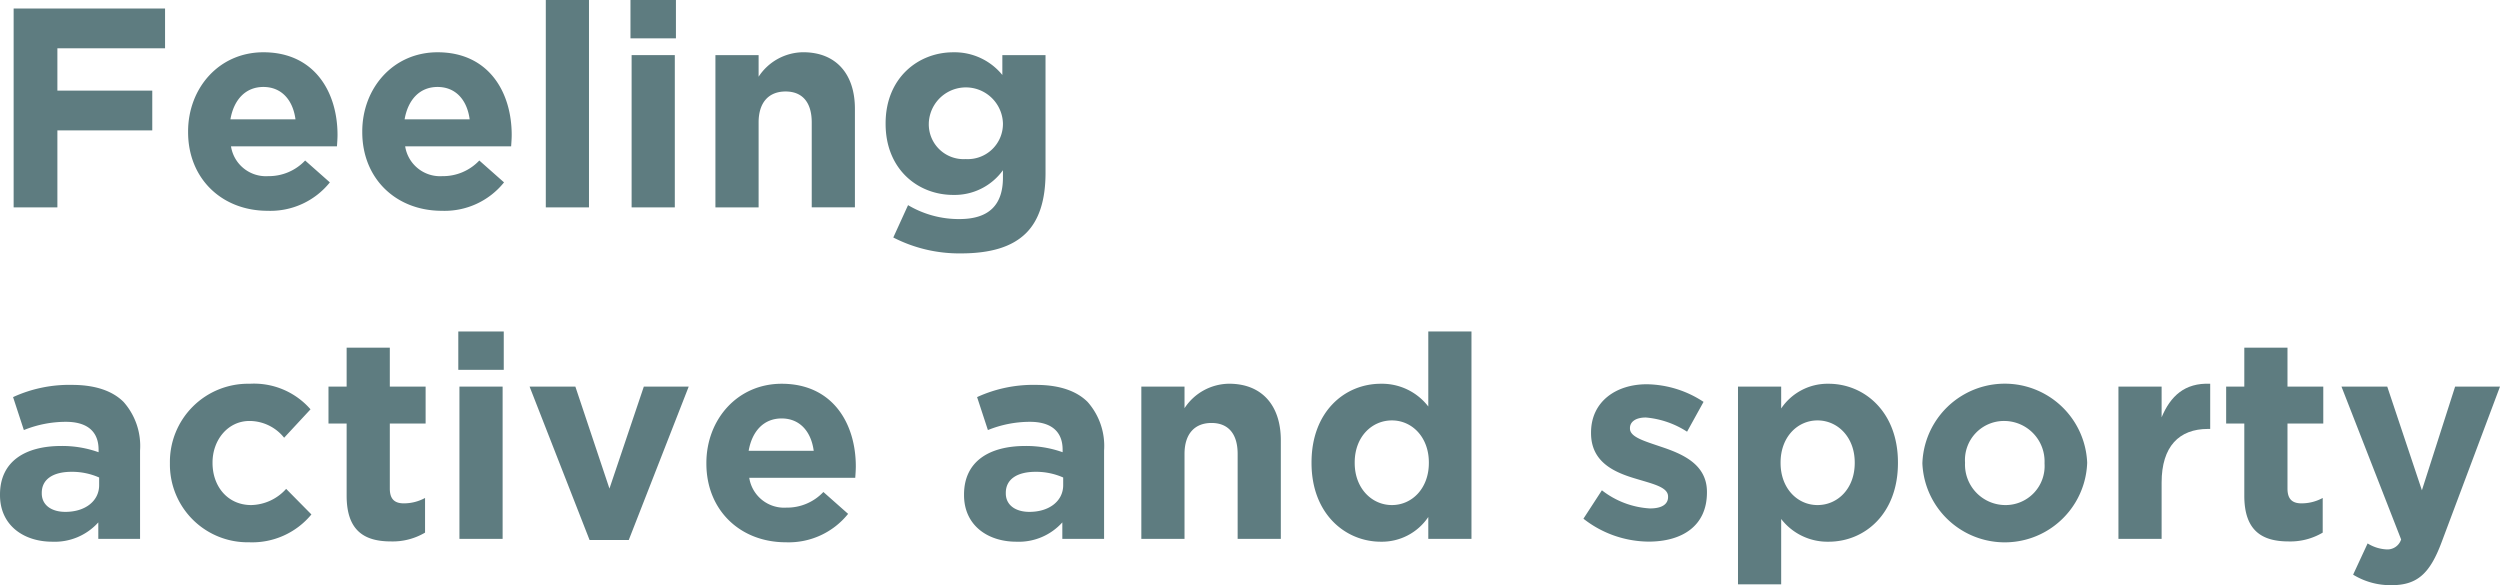 <svg xmlns="http://www.w3.org/2000/svg" width="316.757" height="74.144" viewBox="0 0 316.757 74.144"><defs><style>.cls-1{fill:#5e7c80;}</style></defs><g id="レイヤー_2" data-name="レイヤー 2"><g id="デザイン"><path class="cls-1" d="M1.728,1.079H20.913v5.04H7.271v5.363H19.293v5.039H7.271v9.755H1.728Z"/><path class="cls-1" d="M23.832,16.737v-.072c0-5.507,3.923-10.042,9.539-10.042,6.442,0,9.394,5,9.394,10.475,0,.431-.036.935-.072,1.439H29.267a4.475,4.475,0,0,0,4.715,3.78,6.323,6.323,0,0,0,4.68-1.98l3.131,2.771a9.645,9.645,0,0,1-7.883,3.6C28.115,26.708,23.832,22.641,23.832,16.737Zm13.606-1.619c-.324-2.448-1.764-4.1-4.067-4.1-2.268,0-3.744,1.619-4.176,4.1Z"/><path class="cls-1" d="M45.9,16.737v-.072c0-5.507,3.924-10.042,9.539-10.042,6.443,0,9.395,5,9.395,10.475,0,.431-.036.935-.072,1.439H51.335a4.475,4.475,0,0,0,4.715,3.78,6.32,6.32,0,0,0,4.679-1.98l3.132,2.771a9.645,9.645,0,0,1-7.883,3.6C50.183,26.708,45.9,22.641,45.9,16.737Zm13.607-1.619c-.324-2.448-1.764-4.1-4.068-4.1-2.268,0-3.743,1.619-4.175,4.1Z"/><path class="cls-1" d="M69.155,0h5.471V26.276H69.155Z"/><path class="cls-1" d="M79.883,0h5.759V4.859H79.883Zm.144,6.983H85.5V26.276H80.027Z"/><path class="cls-1" d="M90.646,6.983h5.472V9.719a6.825,6.825,0,0,1,5.651-3.1c4.14,0,6.551,2.735,6.551,7.163v12.49h-5.471V15.514c0-2.592-1.224-3.923-3.312-3.923s-3.419,1.331-3.419,3.923V26.276H90.646Z"/><path class="cls-1" d="M113.182,30.092l1.871-4.1a12.591,12.591,0,0,0,6.515,1.764c3.744,0,5.508-1.8,5.508-5.255v-.935a7.548,7.548,0,0,1-6.3,3.13c-4.5,0-8.567-3.275-8.567-9v-.071c0-5.76,4.139-9,8.567-9A7.811,7.811,0,0,1,127,9.5V6.983h5.471V21.921c0,3.455-.828,5.975-2.448,7.595-1.8,1.8-4.571,2.591-8.315,2.591A18.3,18.3,0,0,1,113.182,30.092Zm13.894-14.4v-.071a4.7,4.7,0,0,0-9.395,0v.071a4.408,4.408,0,0,0,4.679,4.464A4.459,4.459,0,0,0,127.076,15.693Z"/><path class="cls-1" d="M0,62.733v-.072c0-4.211,3.2-6.155,7.775-6.155a13.7,13.7,0,0,1,4.715.792v-.324c0-2.268-1.4-3.528-4.139-3.528A14.214,14.214,0,0,0,3.023,54.49L1.656,50.314a17.032,17.032,0,0,1,7.487-1.547c2.987,0,5.147.792,6.515,2.16a8.406,8.406,0,0,1,2.088,6.155V68.276H12.455V66.188a7.416,7.416,0,0,1-5.832,2.448C2.988,68.636,0,66.549,0,62.733Zm12.562-1.259V60.5a8.48,8.48,0,0,0-3.491-.72c-2.34,0-3.779.937-3.779,2.664v.072c0,1.476,1.223,2.339,2.987,2.339C10.834,64.856,12.562,63.453,12.562,61.474Z"/><path class="cls-1" d="M21.528,58.737v-.072A9.9,9.9,0,0,1,31.643,48.623a9.488,9.488,0,0,1,7.7,3.239L36,55.462a5.637,5.637,0,0,0-4.392-2.124c-2.735,0-4.679,2.412-4.679,5.256v.071c0,2.952,1.908,5.328,4.9,5.328a6.112,6.112,0,0,0,4.427-2.052l3.2,3.24a9.719,9.719,0,0,1-7.883,3.527A9.851,9.851,0,0,1,21.528,58.737Z"/><path class="cls-1" d="M43.92,62.806V53.662h-2.3V48.983h2.3V44.052h5.471v4.931h4.536v4.679H49.391v8.243c0,1.26.54,1.871,1.764,1.871a5.572,5.572,0,0,0,2.7-.683v4.391A8.052,8.052,0,0,1,49.535,68.6C46.188,68.6,43.92,67.269,43.92,62.806Z"/><path class="cls-1" d="M58.068,42h5.759v4.859H58.068Zm.144,6.983h5.471V68.276H58.212Z"/><path class="cls-1" d="M67.1,48.983h5.8l4.319,12.922,4.356-12.922h5.687L79.666,68.421H74.7Z"/><path class="cls-1" d="M89.5,58.737v-.072c0-5.507,3.924-10.042,9.539-10.042,6.443,0,9.395,5,9.395,10.475,0,.431-.036.935-.072,1.439H94.931a4.474,4.474,0,0,0,4.715,3.78,6.321,6.321,0,0,0,4.679-1.98l3.132,2.771a9.647,9.647,0,0,1-7.883,3.6C93.779,68.708,89.5,64.641,89.5,58.737ZM103.1,57.118c-.325-2.448-1.764-4.1-4.068-4.1-2.268,0-3.743,1.619-4.176,4.1Z"/><path class="cls-1" d="M122.146,62.733v-.072c0-4.211,3.2-6.155,7.775-6.155a13.711,13.711,0,0,1,4.716.792v-.324c0-2.268-1.4-3.528-4.139-3.528a14.214,14.214,0,0,0-5.328,1.044L123.8,50.314a17.038,17.038,0,0,1,7.487-1.547c2.988,0,5.148.792,6.516,2.16a8.41,8.41,0,0,1,2.087,6.155V68.276H134.6V66.188a7.415,7.415,0,0,1-5.831,2.448C125.134,68.636,122.146,66.549,122.146,62.733Zm12.563-1.259V60.5a8.485,8.485,0,0,0-3.492-.72c-2.34,0-3.779.937-3.779,2.664v.072c0,1.476,1.224,2.339,2.987,2.339C132.981,64.856,134.709,63.453,134.709,61.474Z"/><path class="cls-1" d="M144.61,48.983h5.472v2.736a6.823,6.823,0,0,1,5.651-3.1c4.14,0,6.551,2.735,6.551,7.163v12.49h-5.471V57.514c0-2.592-1.224-3.923-3.312-3.923s-3.419,1.331-3.419,3.923V68.276H144.61Z"/><path class="cls-1" d="M166.174,58.665v-.071c0-6.444,4.211-9.971,8.783-9.971a7.407,7.407,0,0,1,6.011,2.88V42h5.471V68.276h-5.471V65.505a7.085,7.085,0,0,1-6.011,3.131C170.457,68.636,166.174,65.108,166.174,58.665Zm14.866,0v-.071c0-3.2-2.124-5.327-4.68-5.327s-4.715,2.087-4.715,5.327v.071c0,3.2,2.16,5.328,4.715,5.328S181.04,61.869,181.04,58.665Z"/><path class="cls-1" d="M200.625,65.721l2.34-3.6a10.91,10.91,0,0,0,6.083,2.3c1.584,0,2.3-.576,2.3-1.44v-.072c0-1.187-1.872-1.584-4-2.231-2.7-.792-5.759-2.052-5.759-5.8v-.073c0-3.922,3.168-6.119,7.055-6.119a13.347,13.347,0,0,1,7.2,2.233l-2.088,3.779a11.444,11.444,0,0,0-5.22-1.8c-1.332,0-2.015.576-2.015,1.332v.072c0,1.08,1.835,1.584,3.923,2.3,2.7.9,5.831,2.2,5.831,5.723v.072c0,4.283-3.2,6.227-7.379,6.227A13.521,13.521,0,0,1,200.625,65.721Z"/><path class="cls-1" d="M220.209,48.983h5.471v2.772a7.083,7.083,0,0,1,6.011-3.132c4.5,0,8.784,3.527,8.784,9.971v.071c0,6.443-4.212,9.971-8.784,9.971a7.409,7.409,0,0,1-6.011-2.879v8.279h-5.471ZM235,58.665v-.071c0-3.2-2.16-5.327-4.715-5.327s-4.68,2.123-4.68,5.327v.071c0,3.2,2.124,5.328,4.68,5.328S235,61.905,235,58.665Z"/><path class="cls-1" d="M243.572,58.737v-.072a10.448,10.448,0,0,1,20.878-.071v.071a10.448,10.448,0,0,1-20.878.072Zm15.478,0v-.072a5.126,5.126,0,0,0-5.075-5.327,4.943,4.943,0,0,0-5,5.256v.071a5.126,5.126,0,0,0,5.075,5.328A4.943,4.943,0,0,0,259.05,58.737Z"/><path class="cls-1" d="M268.412,48.983h5.471V52.87c1.116-2.664,2.915-4.391,6.155-4.247v5.724h-.288c-3.635,0-5.867,2.2-5.867,6.8v7.127h-5.471Z"/><path class="cls-1" d="M284.359,62.806V53.662h-2.3V48.983h2.3V44.052h5.472v4.931h4.535v4.679h-4.535v8.243c0,1.26.54,1.871,1.763,1.871a5.576,5.576,0,0,0,2.7-.683v4.391a8.054,8.054,0,0,1-4.319,1.117C286.627,68.6,284.359,67.269,284.359,62.806Z"/><path class="cls-1" d="M311.07,48.983h5.687l-7.415,19.761c-1.476,3.924-3.06,5.4-6.335,5.4a9.059,9.059,0,0,1-4.86-1.332l1.836-3.959a4.982,4.982,0,0,0,2.34.755,1.826,1.826,0,0,0,1.907-1.259l-7.559-19.366h5.8l4.391,13.138Z"/></g></g></svg>